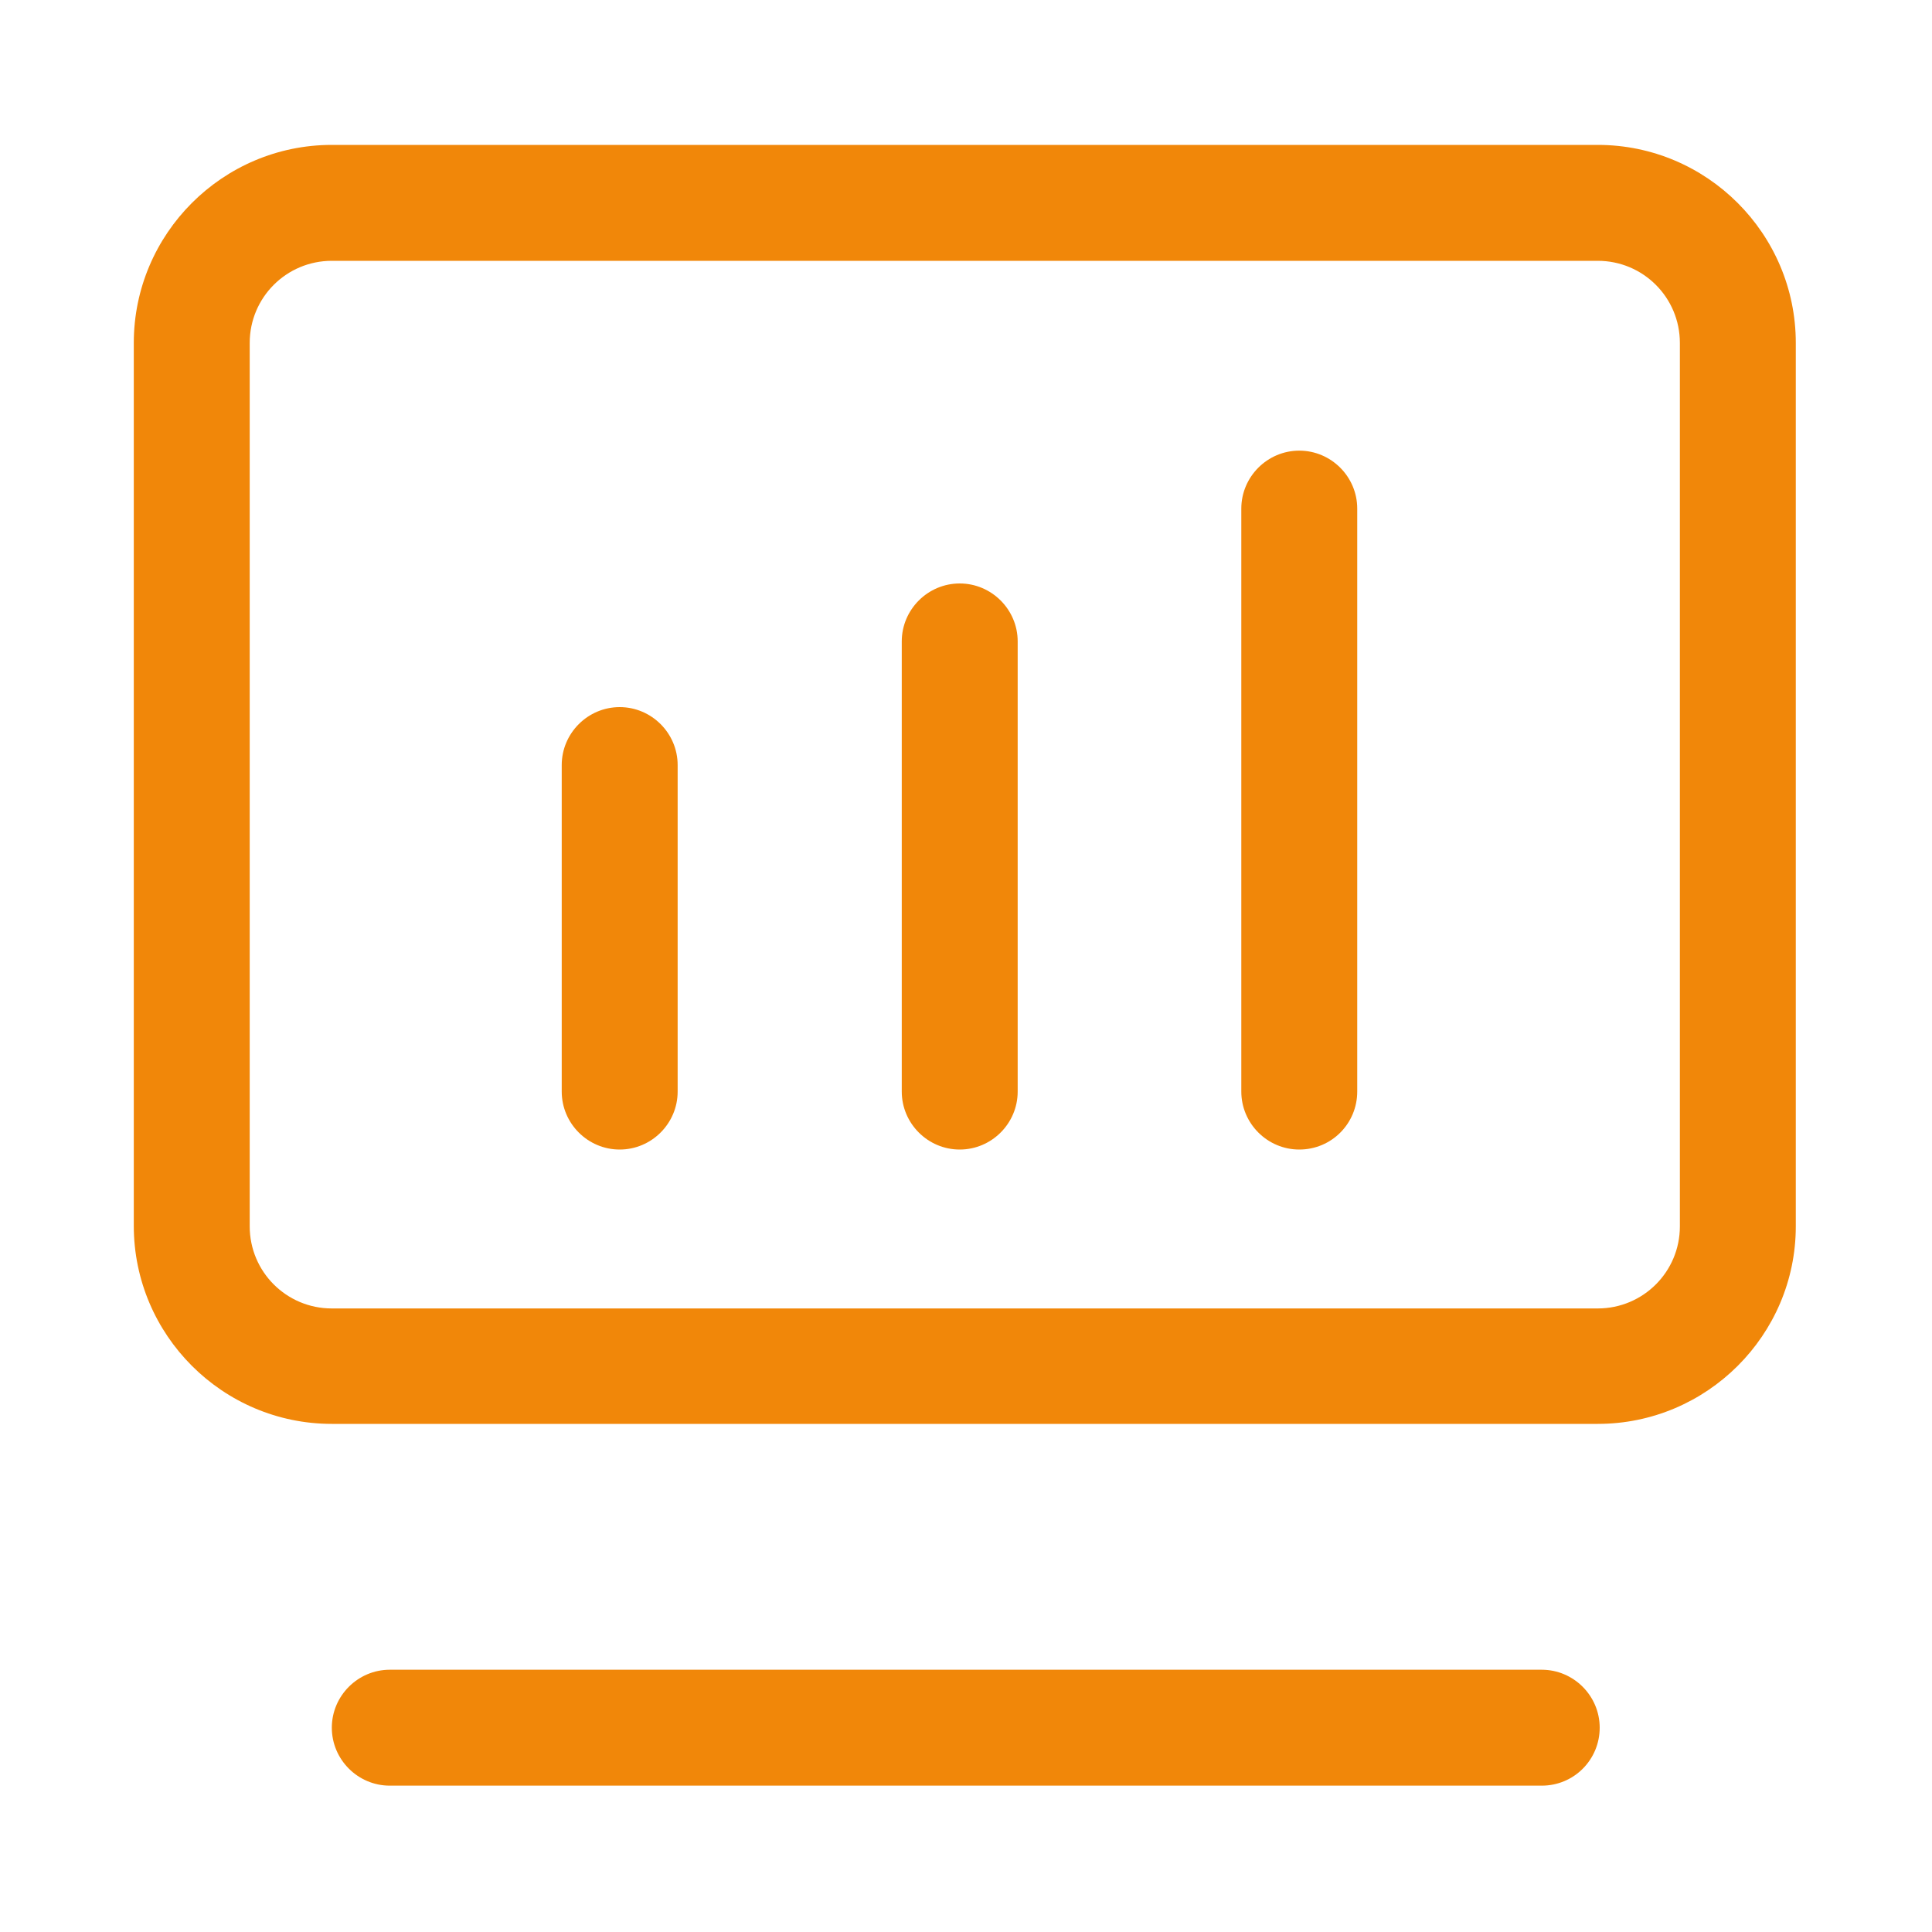 <?xml version="1.0" standalone="no"?><!DOCTYPE svg PUBLIC "-//W3C//DTD SVG 1.1//EN" "http://www.w3.org/Graphics/SVG/1.1/DTD/svg11.dtd"><svg t="1735960409297" class="icon" viewBox="0 0 1024 1024" version="1.1" xmlns="http://www.w3.org/2000/svg" p-id="8249" xmlns:xlink="http://www.w3.org/1999/xlink" width="200" height="200"><path d="M846.848 754.688H175.872c-57.856 0-104.96-47.104-104.96-104.96V181.76c0-57.856 47.104-104.96 104.96-104.96h670.976c57.856 0 104.96 47.104 104.96 104.96v468.224c0 57.6-47.104 104.704-104.96 104.704zM175.872 138.24c-24.064 0-43.52 19.456-43.52 43.52v468.224c0 24.064 19.456 43.52 43.52 43.52h670.976c24.064 0 43.52-19.456 43.52-43.52V181.76c0-24.064-19.456-43.52-43.52-43.52H175.872zM817.152 946.432H206.592c-16.896 0-30.72-13.824-30.72-30.72s13.824-30.72 30.72-30.72h610.56c16.896 0 30.72 13.824 30.72 30.72s-13.568 30.72-30.72 30.72z" fill="#f18709" p-id="8250"></path><path d="M328.448 609.28c-16.896 0-30.72-13.824-30.72-30.72v-173.056c0-16.896 13.824-30.72 30.72-30.72s30.72 13.824 30.72 30.72V578.56c0 16.896-13.824 30.72-30.72 30.72zM508.672 609.28c-16.896 0-30.72-13.824-30.72-30.72v-238.592c0-16.896 13.824-30.72 30.72-30.72s30.72 13.824 30.72 30.72V578.56c0 16.896-13.824 30.72-30.72 30.72zM688.64 609.28c-16.896 0-30.72-13.824-30.72-30.72V269.568c0-16.896 13.824-30.72 30.72-30.72s30.72 13.824 30.72 30.72V578.56c0 16.896-13.568 30.72-30.72 30.72z" fill="#f18709" p-id="8251"></path></svg>